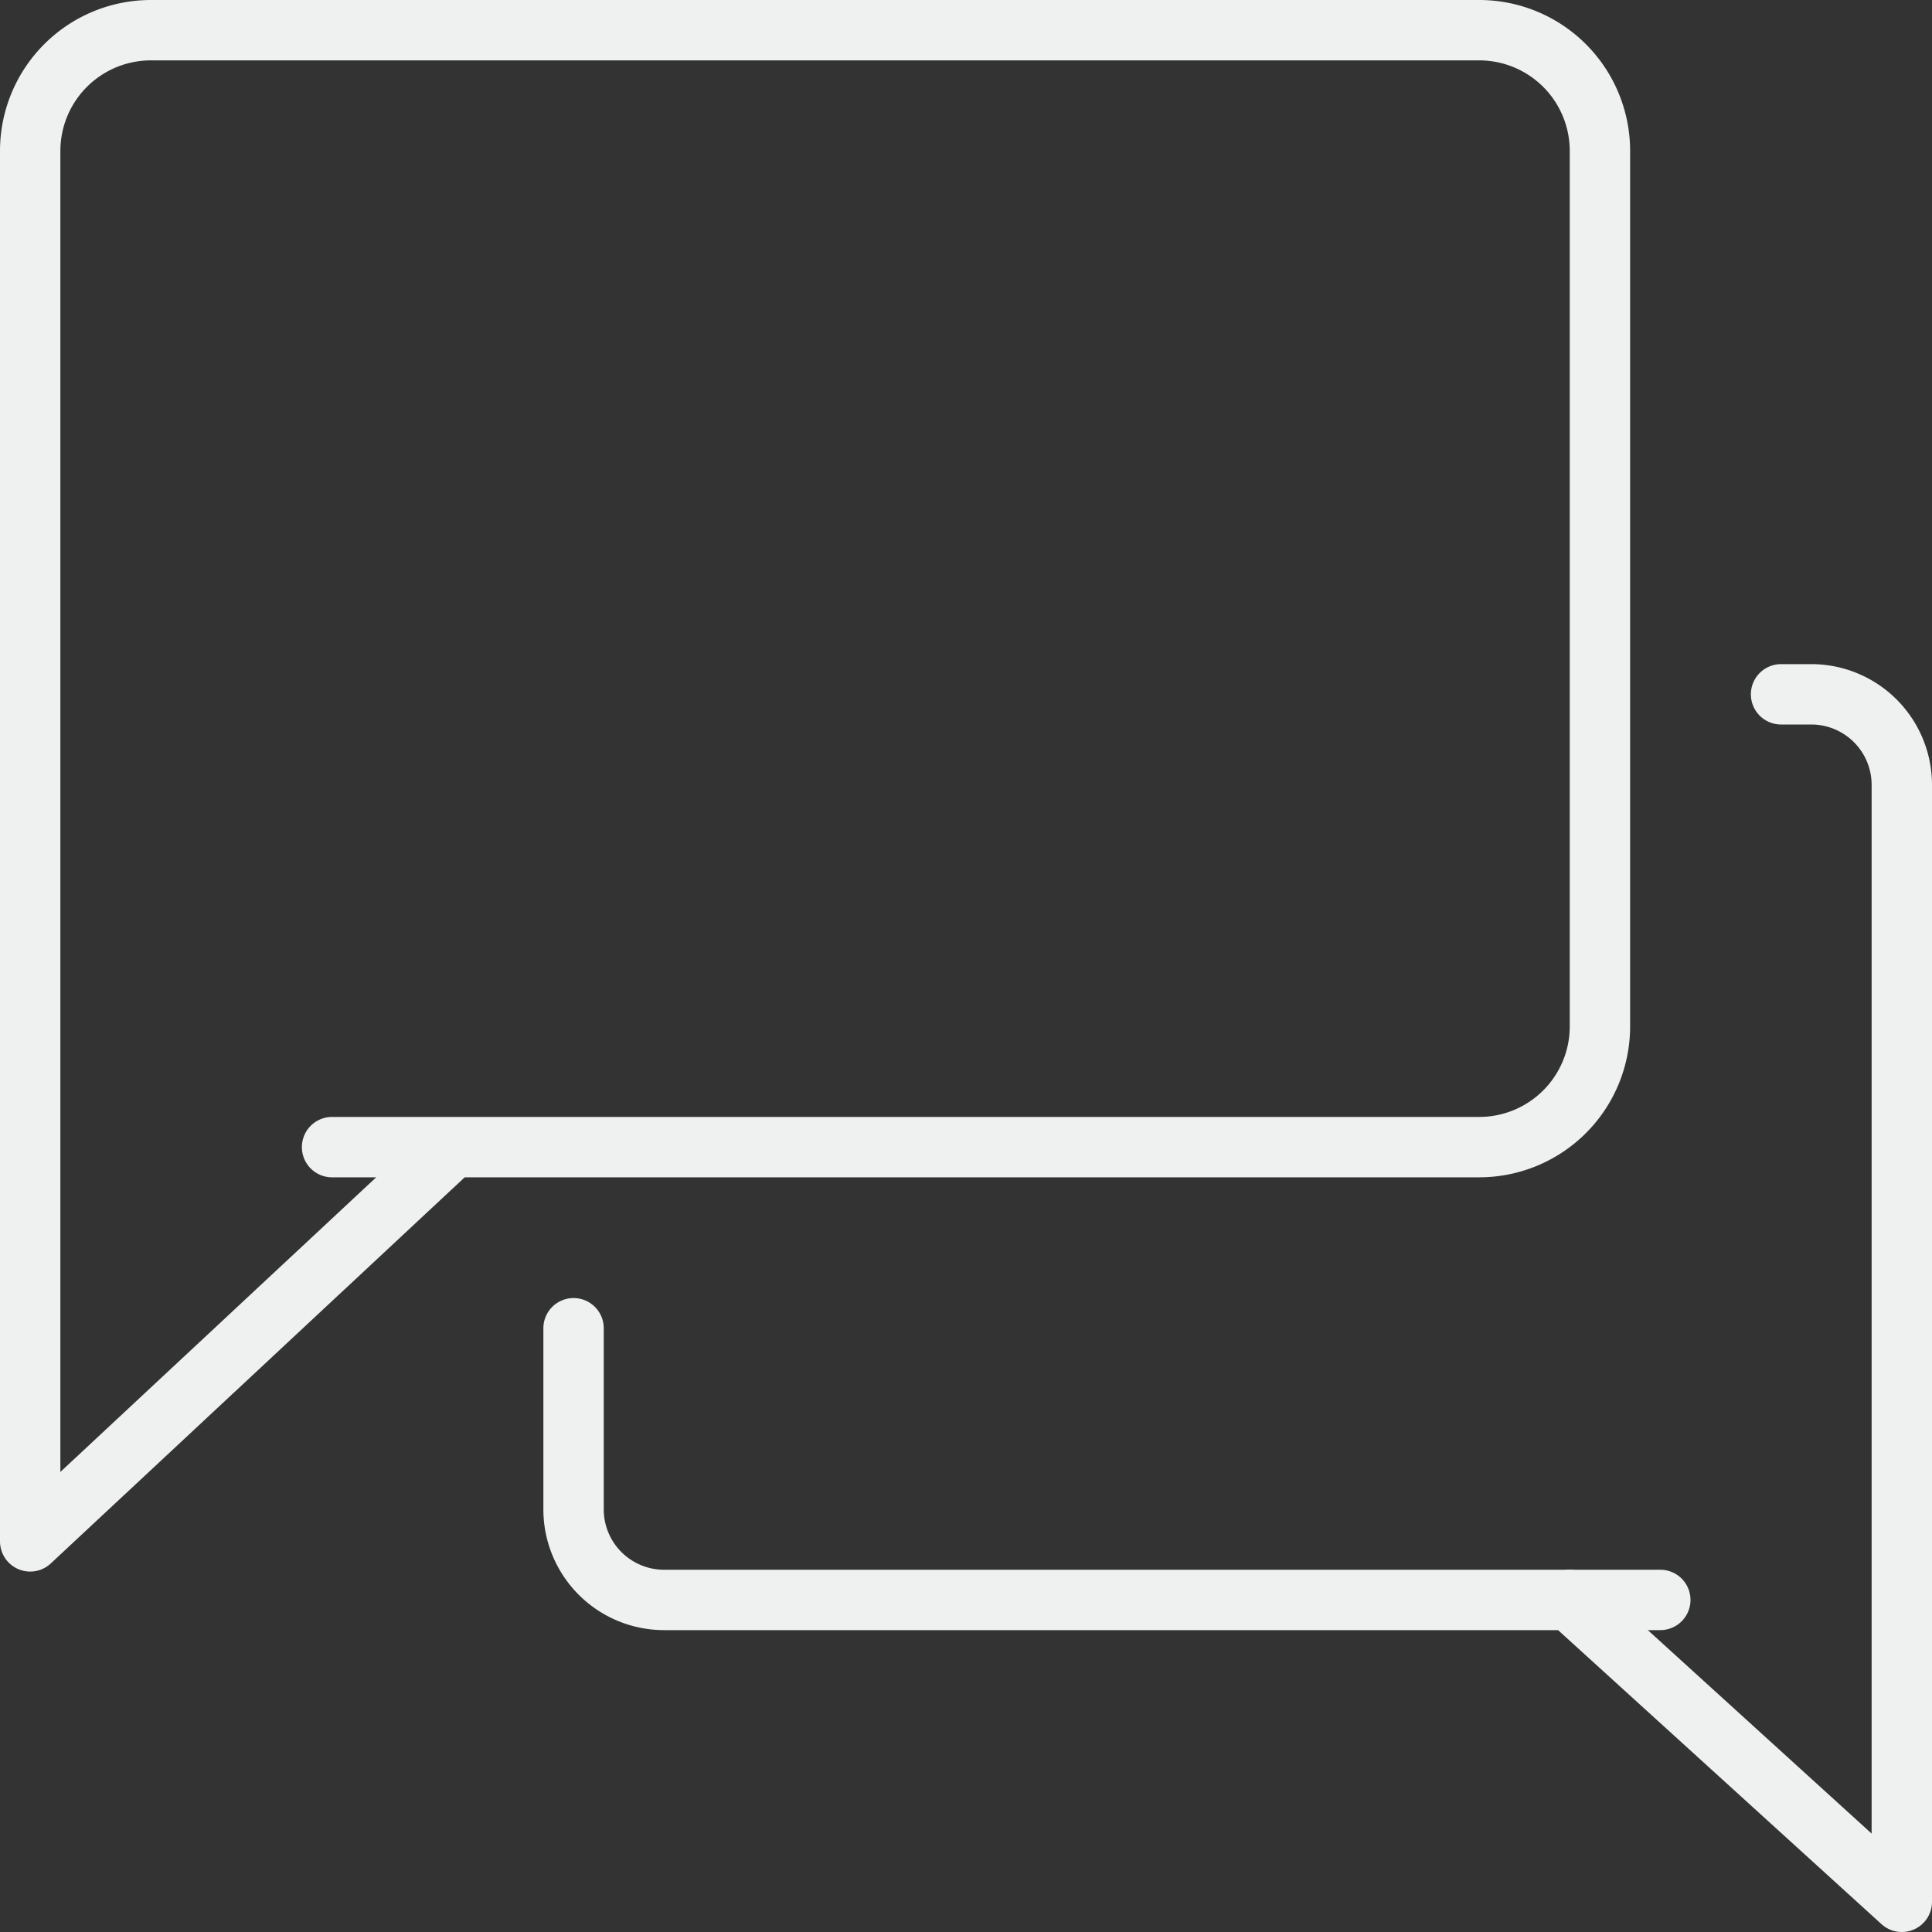 <?xml version="1.0" encoding="UTF-8"?> <svg xmlns="http://www.w3.org/2000/svg" id="Layer_1" data-name="Layer 1" viewBox="0 0 64 64"><rect x="0" y="0" width="64" height="64" fill="#333333" stroke="none"/><defs><style>.cls-1{fill:none;stroke:#eff0f0;stroke-linecap:round;stroke-linejoin:round;stroke-width:2px;}</style></defs><g id="chatting"><path class="cls-1" d="M11,38H49a4,4,0,0,0,4-4V5a4,4,0,0,0-4-4H5A4,4,0,0,0,1,5V51.06L15,38"></path><path class="cls-1" d="M59,23h1a3,3,0,0,1,3,3V63L52,53H22a3,3,0,0,1-3-3V44"></path><line class="cls-1" x1="55" y1="53" x2="52" y2="53"></line></g></svg> 